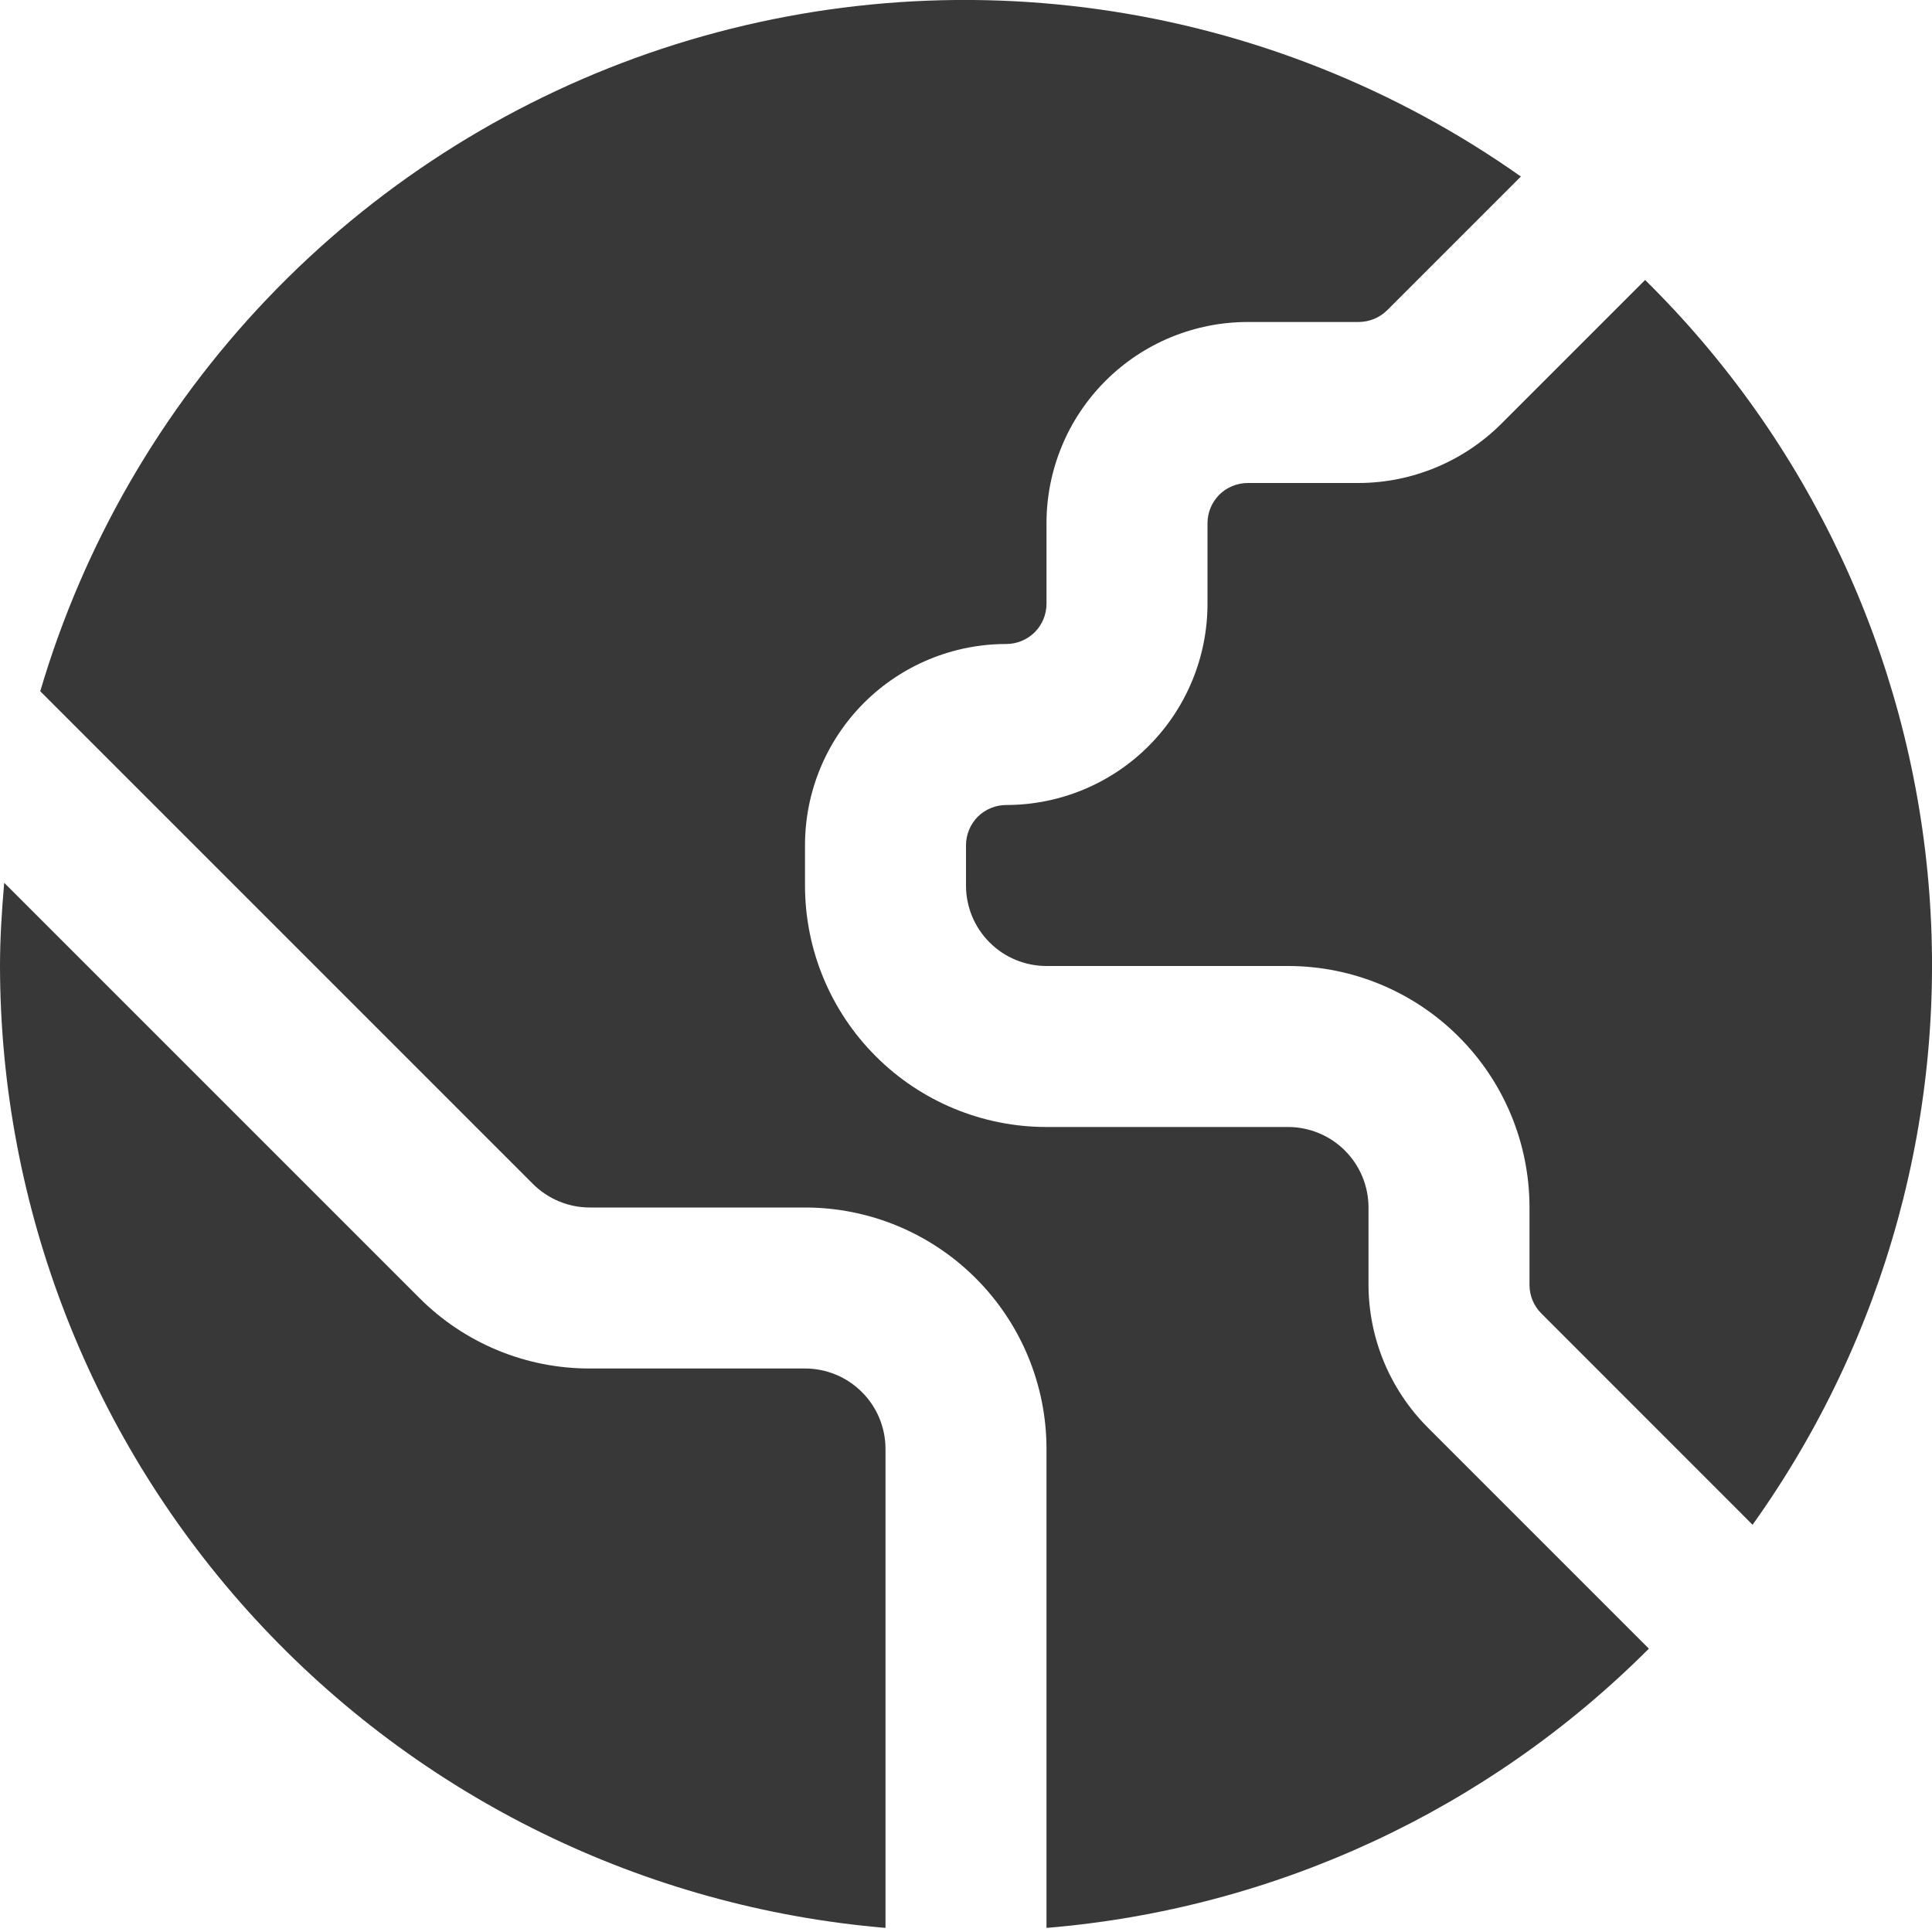 <svg width="24" height="24" viewBox="0 0 24 24" fill="none" xmlns="http://www.w3.org/2000/svg">
<g clip-path="url(#clip0_6832_11957)">
<path d="M10 17H7.329C6.935 17.001 6.544 16.924 6.18 16.773C5.816 16.622 5.485 16.401 5.207 16.121L0.052 10.966C0.023 11.308 0 11.651 0 12C0.004 15.007 1.137 17.903 3.174 20.116C5.211 22.328 8.003 23.696 11 23.949V18C11 17.735 10.895 17.48 10.707 17.293C10.52 17.105 10.265 17 10 17Z" fill="#383838"/>
<path d="M20.436 3.478L18.646 5.268C18.176 5.735 17.541 5.998 16.879 6H15.5C15.367 6 15.24 6.053 15.146 6.146C15.053 6.24 15 6.367 15 6.5V7.5C15 8.163 14.737 8.799 14.268 9.268C13.799 9.737 13.163 10 12.5 10C12.367 10 12.24 10.053 12.146 10.146C12.053 10.24 12 10.367 12 10.5V11C12 11.265 12.105 11.52 12.293 11.707C12.48 11.895 12.735 12 13 12H16C16.796 12 17.559 12.316 18.121 12.879C18.684 13.441 19 14.204 19 15V15.962C19 16.094 19.052 16.221 19.146 16.315L21.771 18.941C23.426 16.627 24.201 13.798 23.956 10.963C23.711 8.129 22.463 5.474 20.436 3.478Z" fill="#383838"/>
<path d="M17 15.962V15C17 14.735 16.895 14.48 16.707 14.293C16.52 14.105 16.265 14 16 14H13C12.204 14 11.441 13.684 10.879 13.121C10.316 12.559 10 11.796 10 11V10.5C10 9.837 10.263 9.201 10.732 8.732C11.201 8.263 11.837 8 12.5 8C12.633 8 12.76 7.947 12.854 7.854C12.947 7.76 13 7.633 13 7.5V6.5C13 5.837 13.263 5.201 13.732 4.732C14.201 4.263 14.837 4 15.5 4H16.879C17.011 3.999 17.138 3.947 17.232 3.854L18.893 2.193C17.338 1.095 15.543 0.383 13.658 0.117C11.773 -0.149 9.852 0.038 8.053 0.663C6.255 1.289 4.632 2.333 3.318 3.712C2.005 5.09 1.038 6.761 0.5 8.587L6.62 14.707C6.713 14.8 6.824 14.874 6.945 14.924C7.067 14.975 7.197 15 7.329 15H10C10.796 15 11.559 15.316 12.121 15.879C12.684 16.441 13 17.204 13 18V23.949C15.827 23.716 18.479 22.487 20.483 20.48L17.732 17.729C17.265 17.259 17.002 16.624 17 15.962Z" fill="#383838"/>
</g>
<defs>
<clipPath id="clip0_6832_11957">
<rect width="24" height="24" fill="white"/>
</clipPath>
</defs>
</svg>

